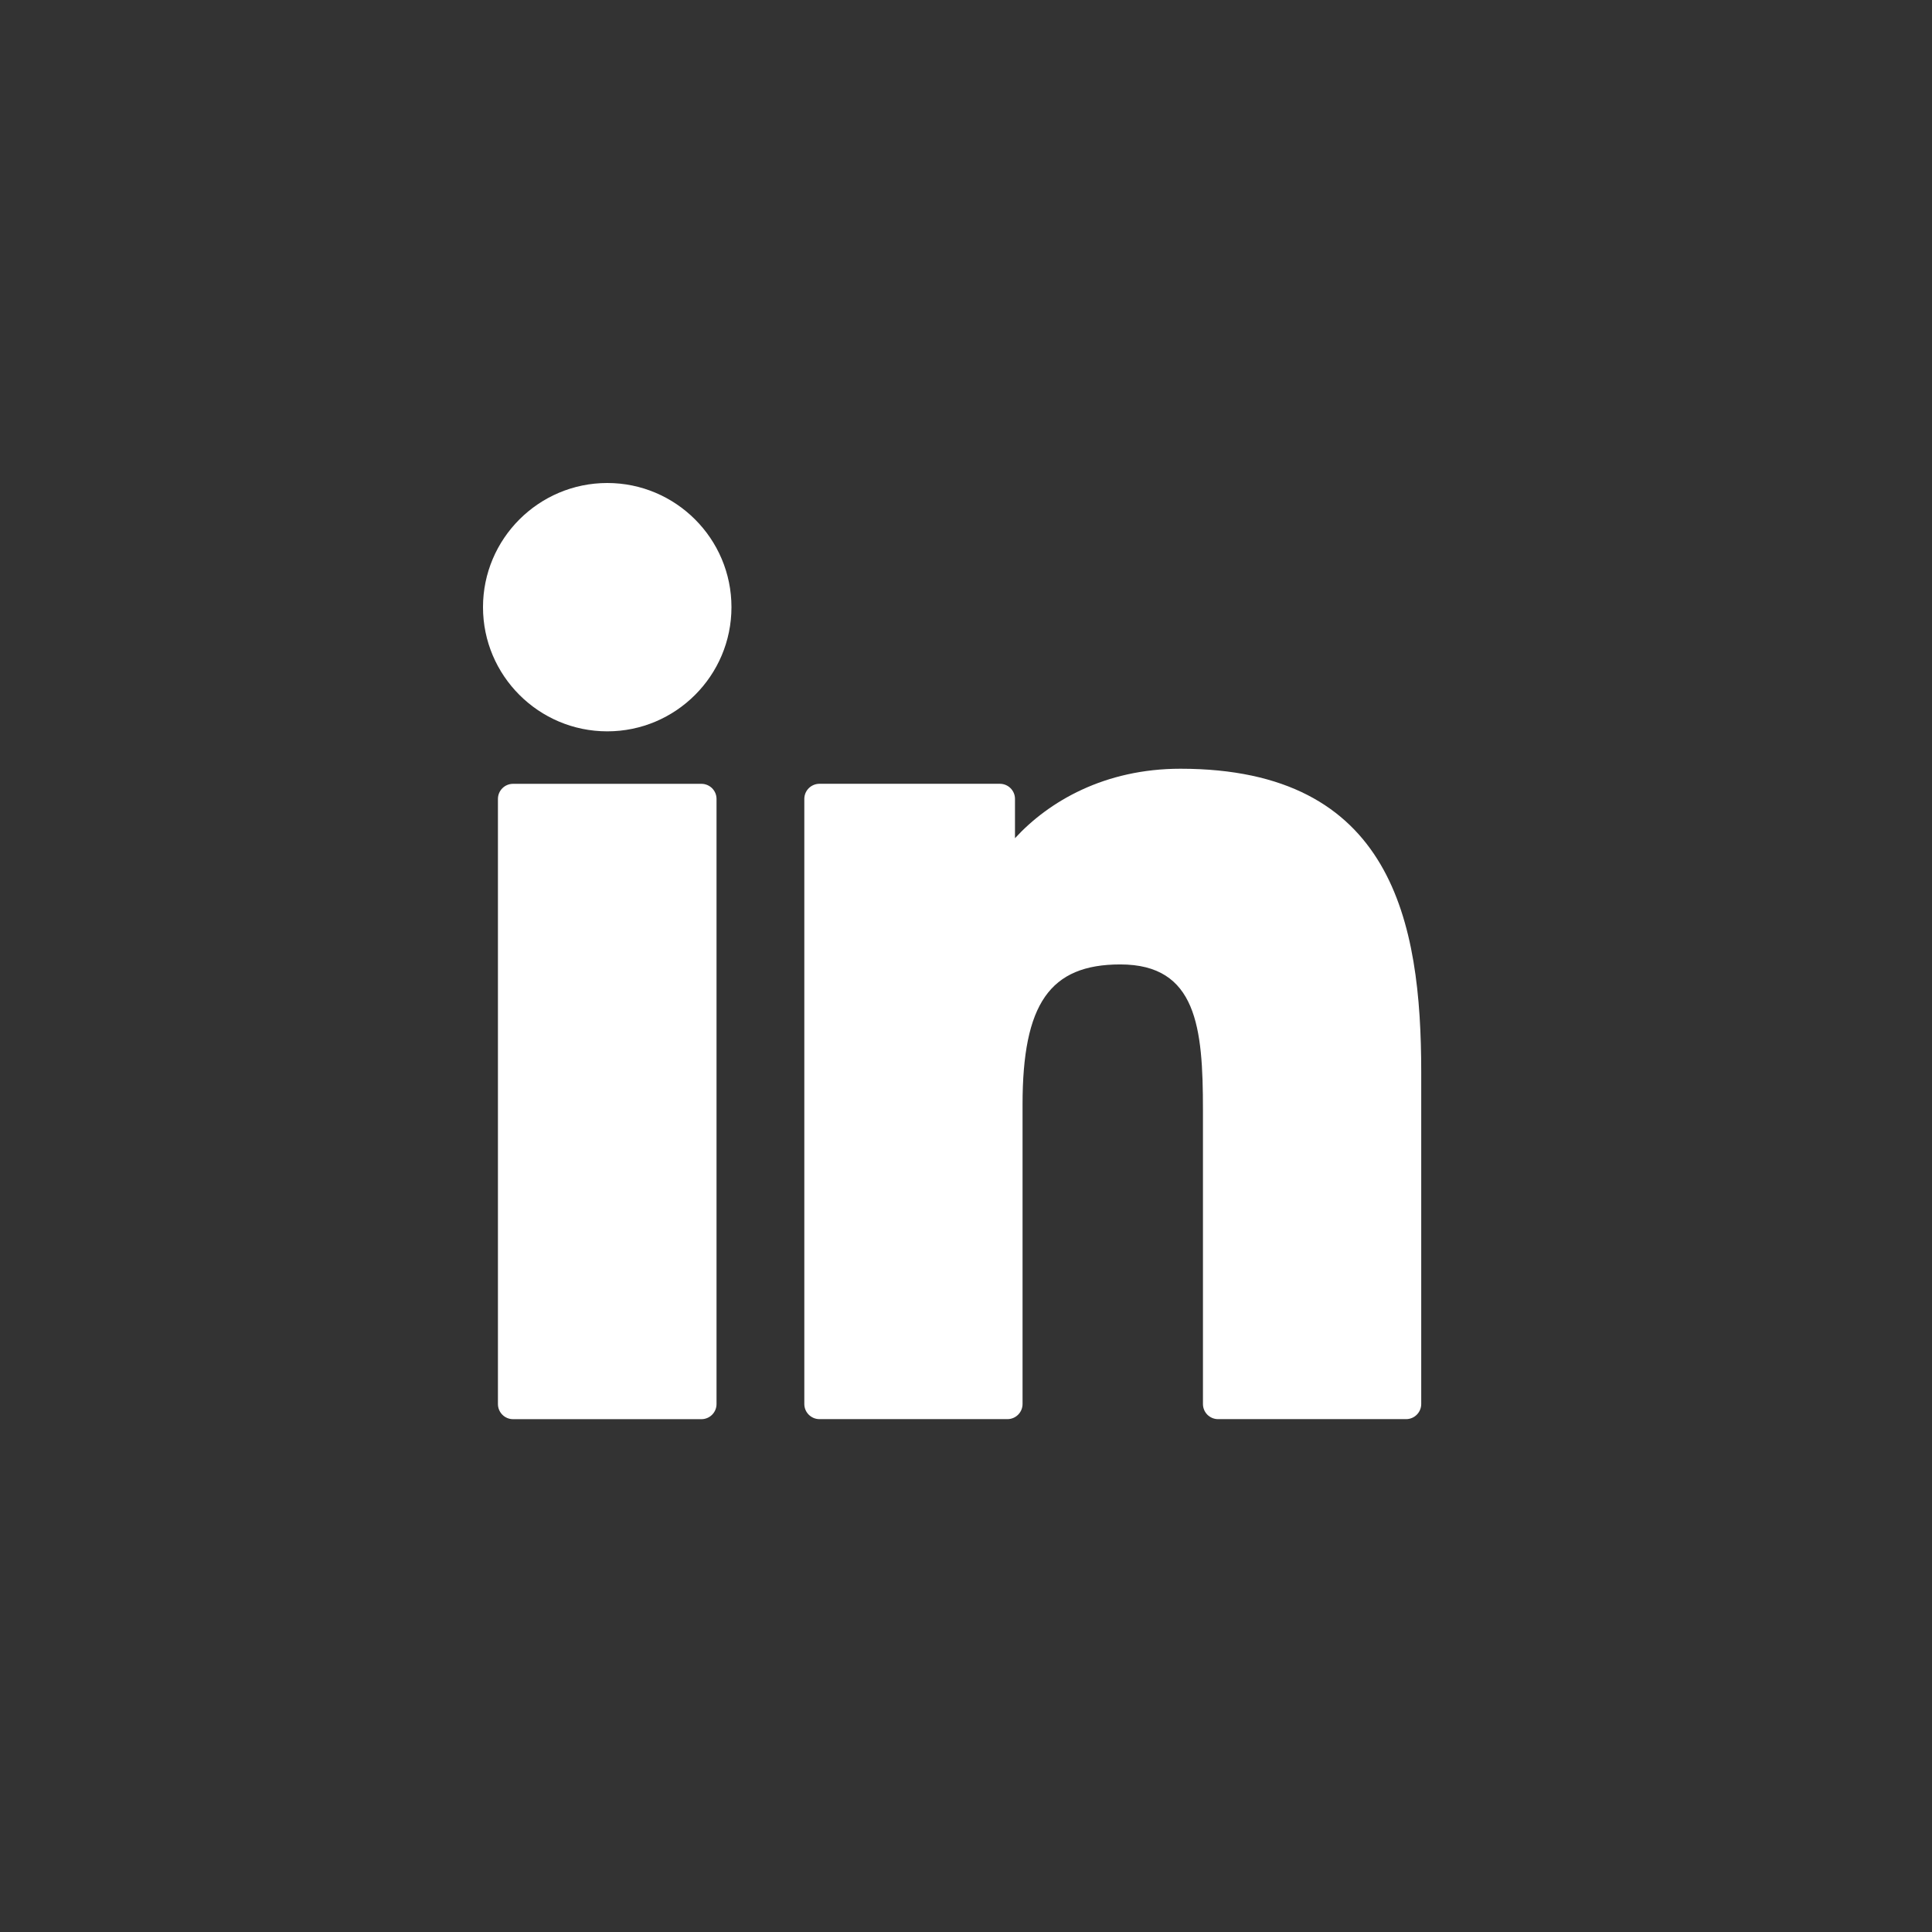 <svg width="48" height="48" viewBox="0 0 48 48" fill="none" xmlns="http://www.w3.org/2000/svg">
<rect x="0" y="0" width="48" height="48" fill="#333333" stroke="none"/>
<path d="M17.426 19.474H12.747C12.539 19.474 12.371 19.642 12.371 19.85V34.883C12.371 35.09 12.539 35.259 12.747 35.259H17.426C17.634 35.259 17.802 35.09 17.802 34.883V19.85C17.802 19.642 17.634 19.474 17.426 19.474Z" fill="white"/>
<path d="M15.088 12C13.385 12 12 13.384 12 15.085C12 16.786 13.385 18.17 15.088 18.17C16.789 18.17 18.173 16.786 18.173 15.085C18.173 13.384 16.789 12 15.088 12Z" fill="white"/>
<path d="M29.328 19.099C27.449 19.099 26.06 19.907 25.217 20.825V19.849C25.217 19.641 25.049 19.473 24.841 19.473H20.36C20.152 19.473 19.983 19.641 19.983 19.849V34.882C19.983 35.09 20.152 35.258 20.36 35.258H25.029C25.236 35.258 25.405 35.09 25.405 34.882V27.444C25.405 24.938 26.085 23.961 27.833 23.961C29.735 23.961 29.887 25.527 29.887 27.573V34.882C29.887 35.09 30.055 35.258 30.263 35.258H34.934C35.141 35.258 35.31 35.09 35.31 34.882V26.636C35.31 22.909 34.599 19.099 29.328 19.099Z" fill="white"/>
</svg>
